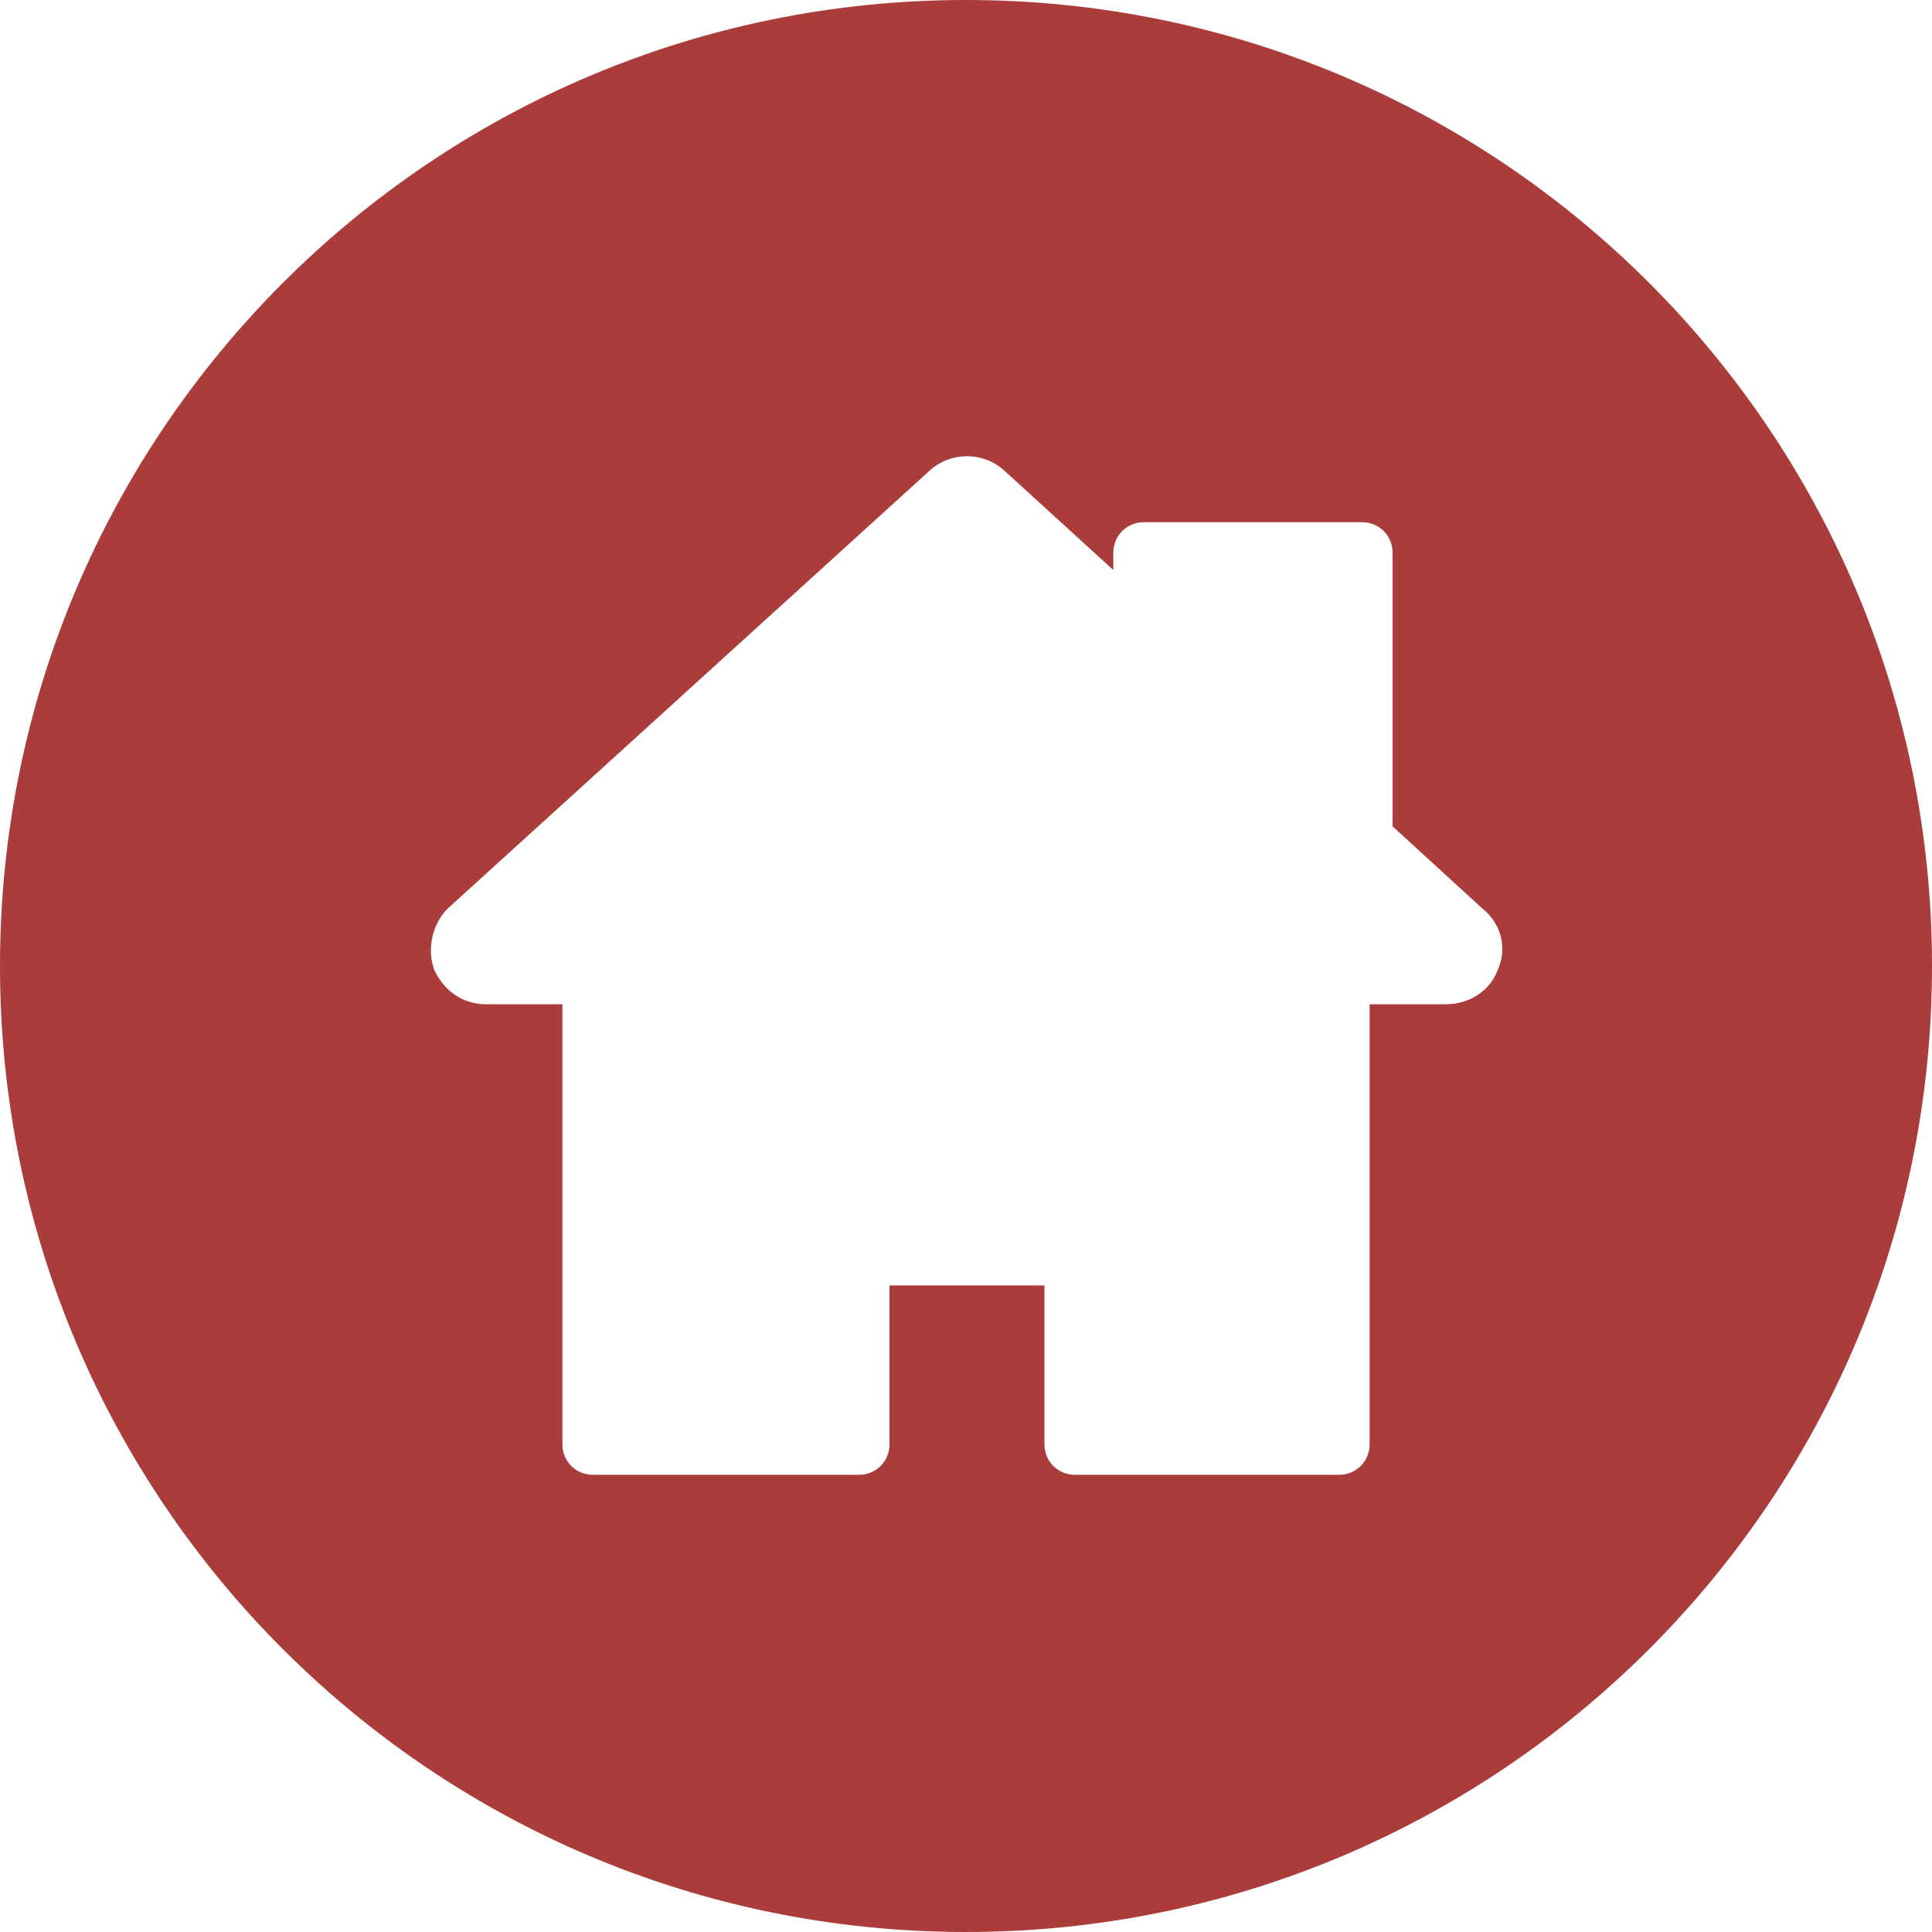 <?xml version="1.0" encoding="utf-8"?>
<!-- Generator: Adobe Illustrator 16.0.0, SVG Export Plug-In . SVG Version: 6.00 Build 0)  -->
<!DOCTYPE svg PUBLIC "-//W3C//DTD SVG 1.1//EN" "http://www.w3.org/Graphics/SVG/1.1/DTD/svg11.dtd">
<svg version="1.1" id="Layer_1" xmlns="http://www.w3.org/2000/svg" xmlns:xlink="http://www.w3.org/1999/xlink" x="0px" y="0px"
	 width="80px" height="80px" viewBox="0 0 80 80" enable-background="new 0 0 80 80" xml:space="preserve">
<path fill="#AA3C3B" d="M40,0C17.901,0,0,17.901,0,40s17.901,40,40,40s40-17.901,40-40S62.099,0,40,0z M62.02,40.158
	c-0.317,0.872-1.188,1.426-2.139,1.426h-3.168v18.218c0,0.712-0.555,1.267-1.267,1.267H44.515c-0.712,0-1.267-0.555-1.267-1.267
	v-6.575h-6.416v6.575c0,0.712-0.554,1.267-1.267,1.267h-11.01c-0.713,0-1.267-0.555-1.267-1.267V41.584h-3.168
	c-0.95,0-1.742-0.554-2.139-1.426c-0.316-0.871-0.079-1.901,0.555-2.535l19.96-18.138c0.871-0.792,2.218-0.792,3.089,0l4.515,4.119
	v-0.713c0-0.713,0.555-1.268,1.267-1.268h9.03c0.713,0,1.268,0.555,1.268,1.268v11.327l3.723,3.406
	C62.178,38.257,62.416,39.287,62.02,40.158z"/>
</svg>
